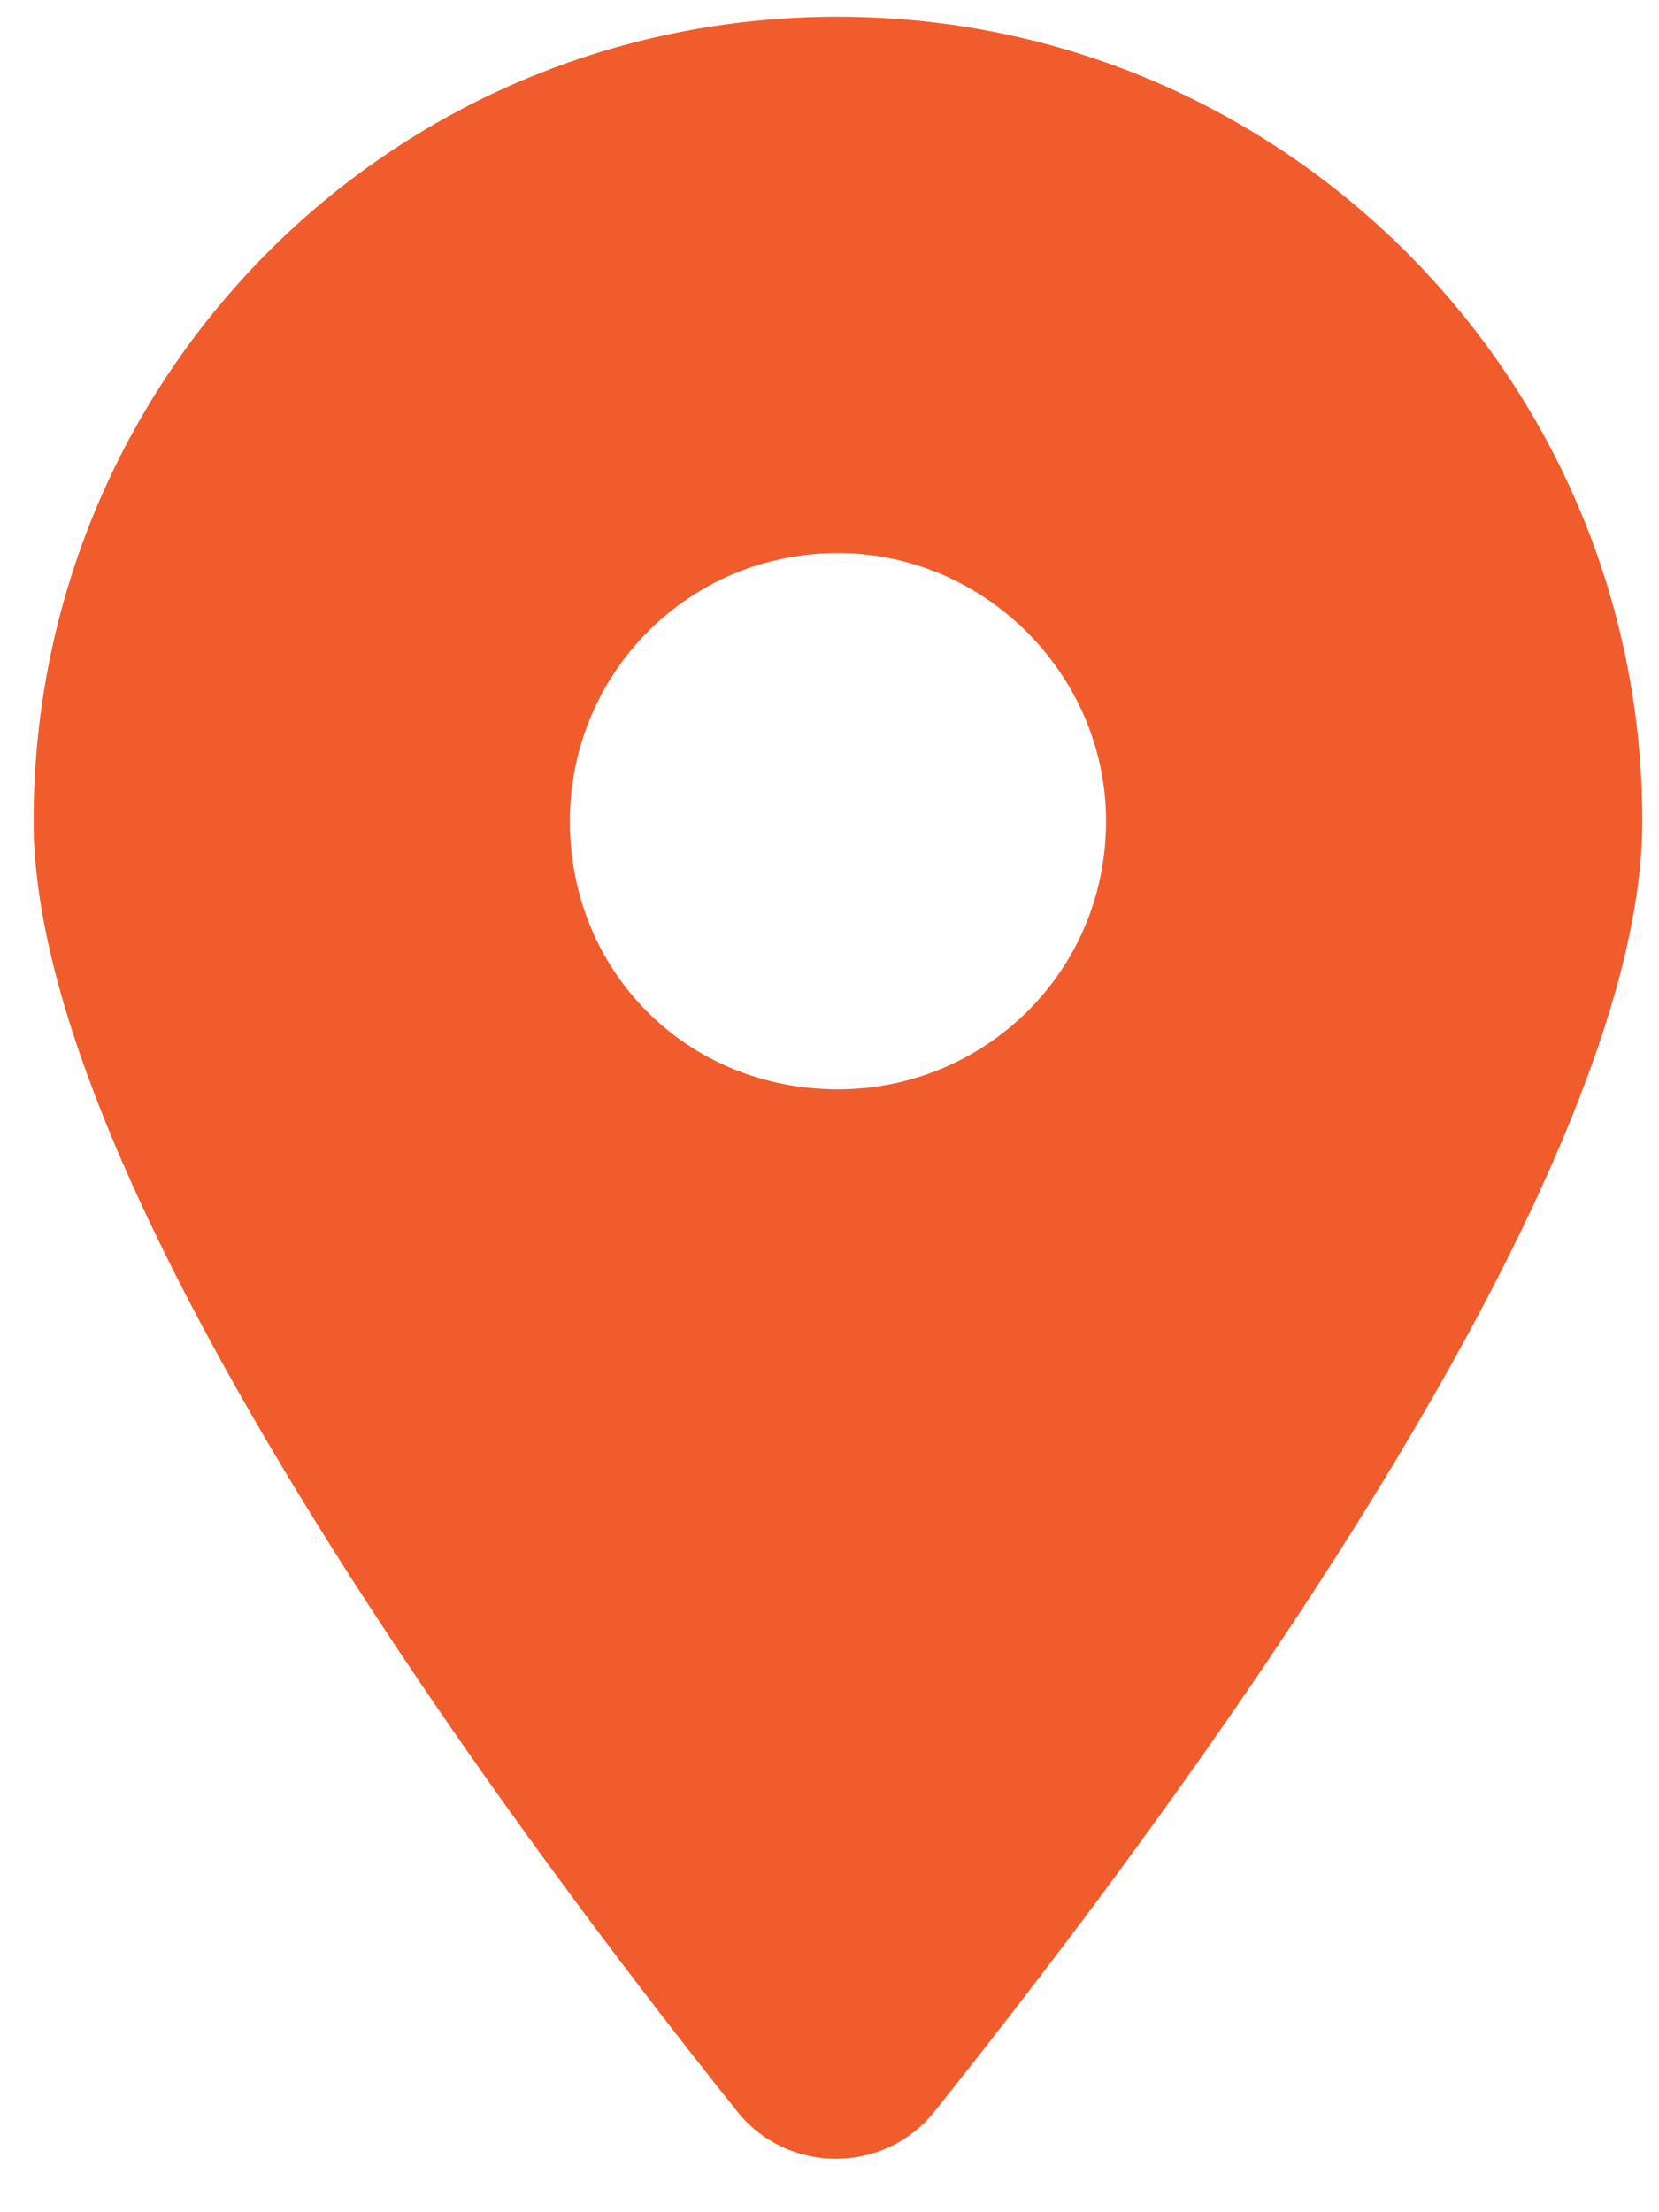 <svg width="33" height="44" viewBox="0 0 33 44" fill="none" xmlns="http://www.w3.org/2000/svg">
<path d="M14.668 42C10.335 36.583 0.668 23.666 0.668 16.333C0.668 7.5 7.751 0.333 16.668 0.333C25.501 0.333 32.668 7.5 32.668 16.333C32.668 23.666 22.918 36.583 18.585 42C17.585 43.25 15.668 43.25 14.668 42ZM16.668 21.666C19.585 21.666 22.001 19.333 22.001 16.333C22.001 13.416 19.585 11 16.668 11C13.668 11 11.335 13.416 11.335 16.333C11.335 19.333 13.668 21.666 16.668 21.666Z" fill="#F15C2C"/>
</svg>
